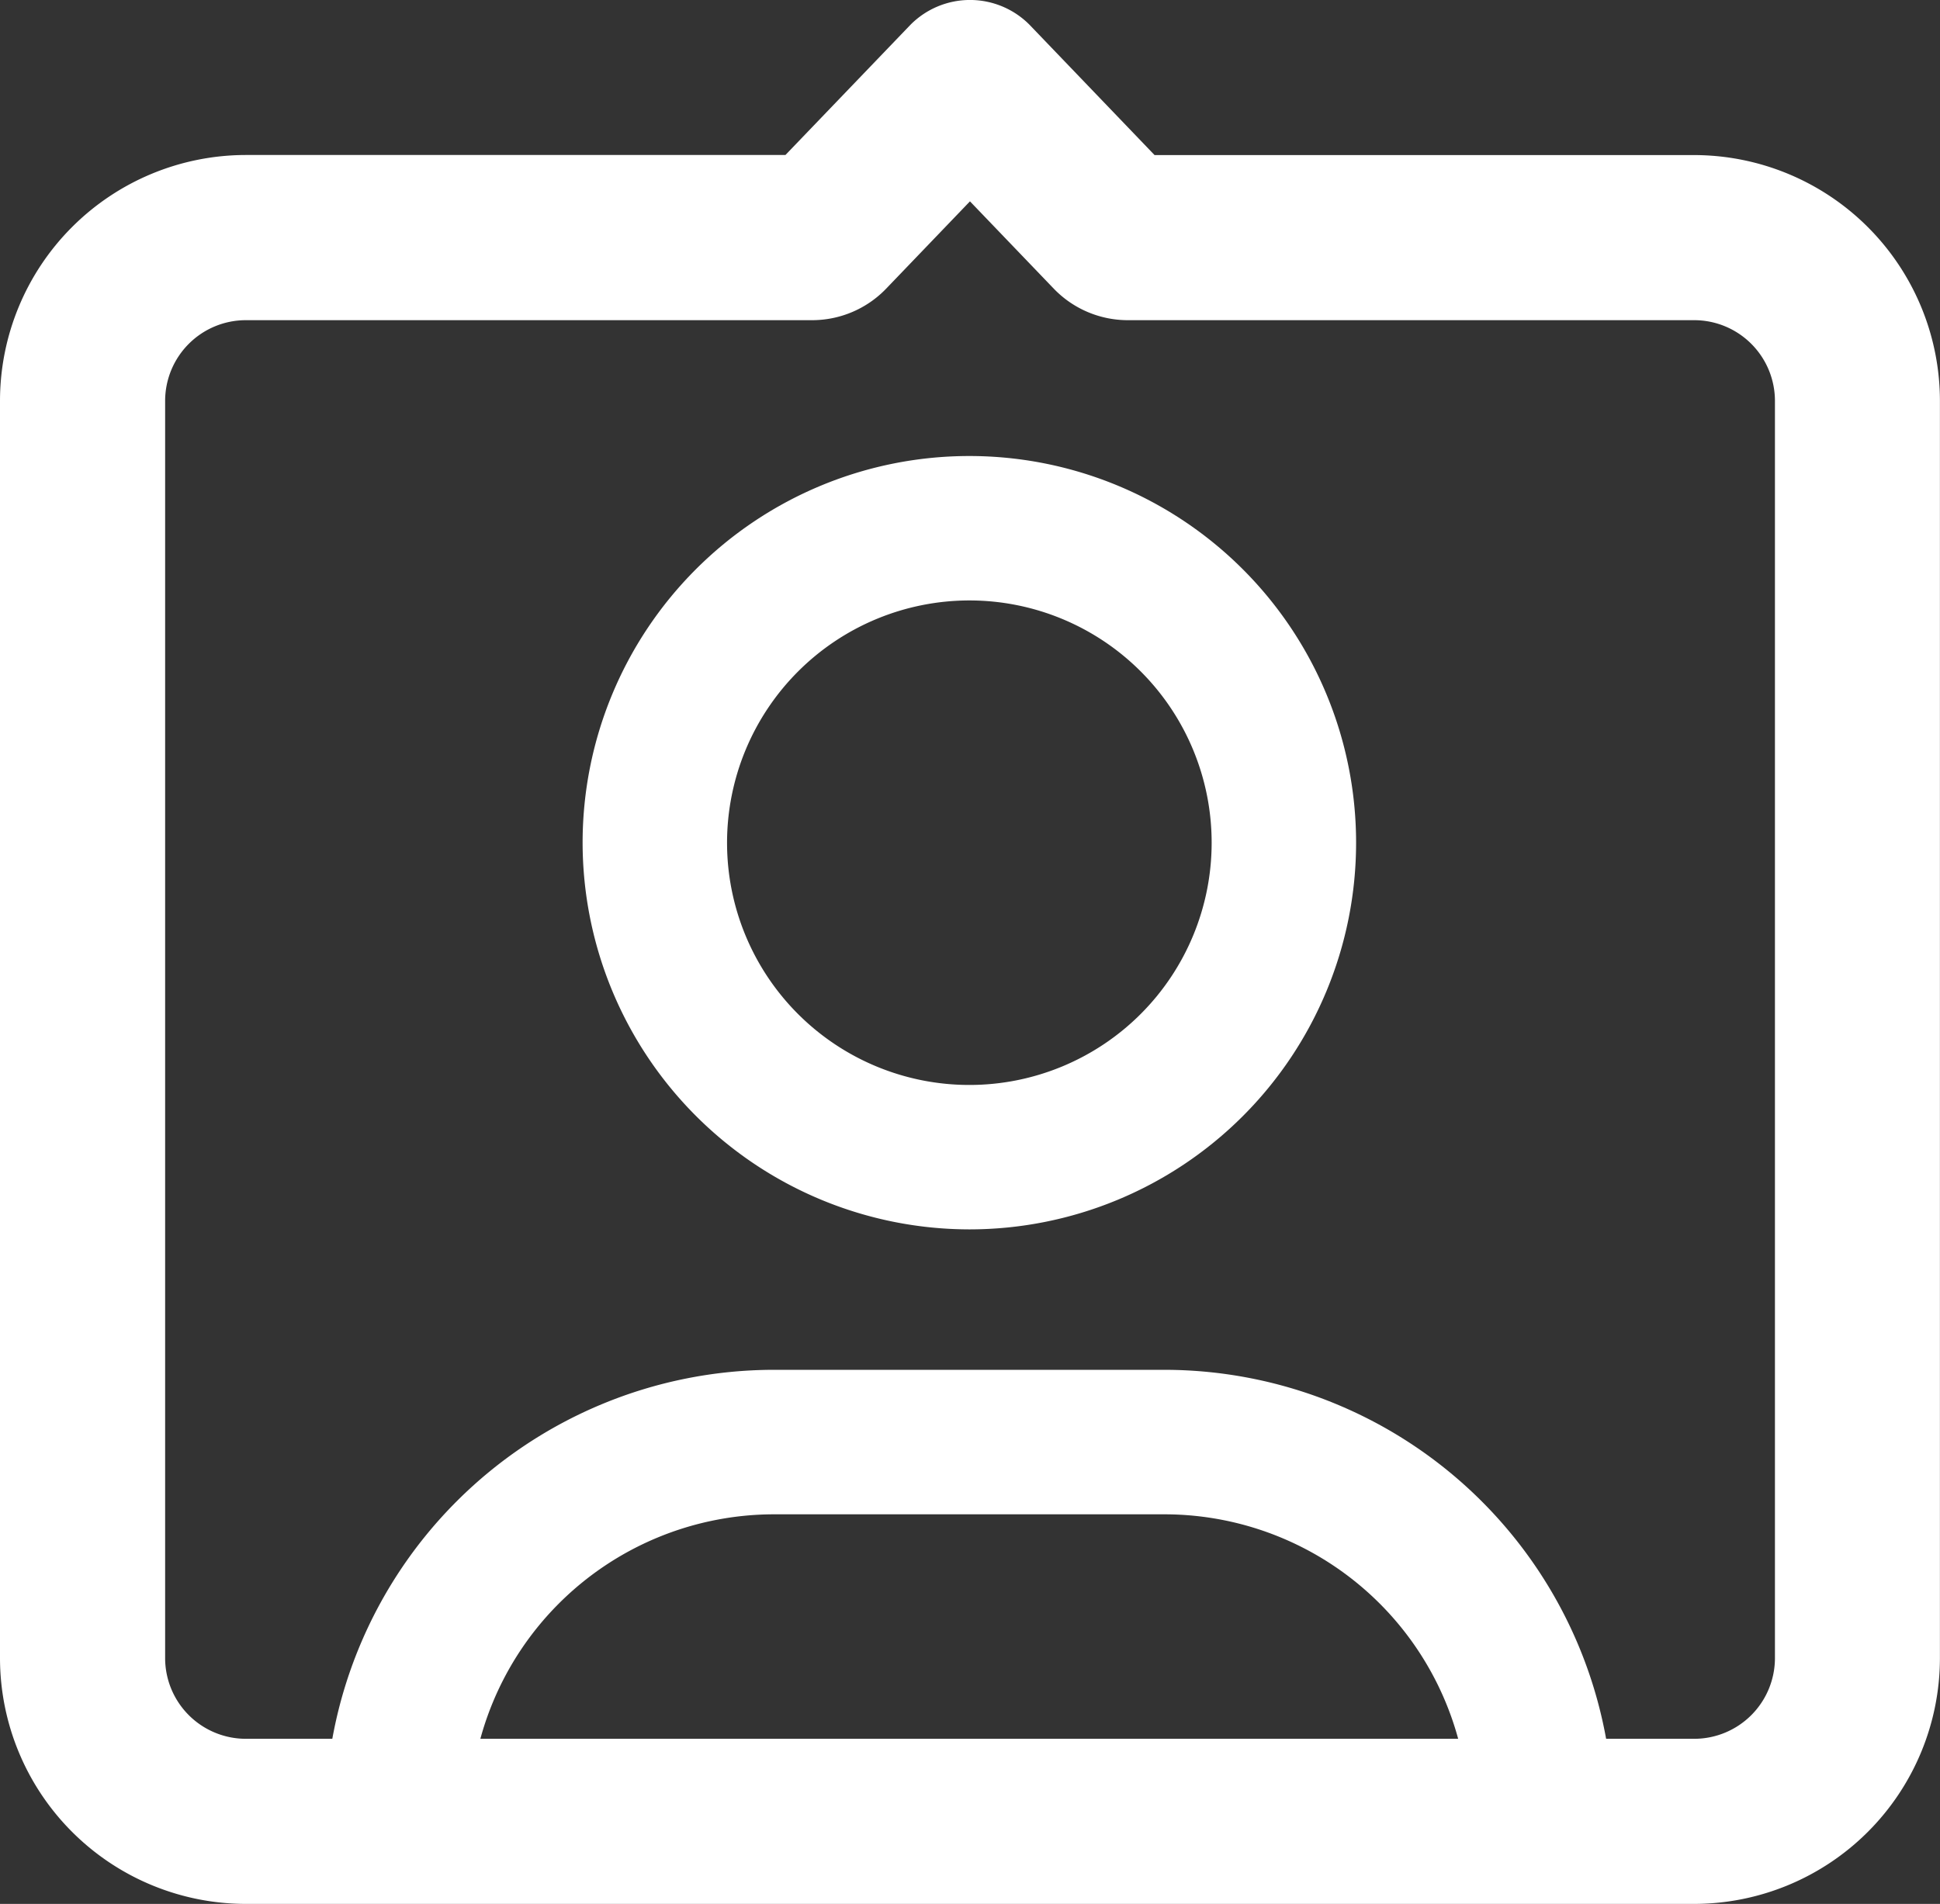<svg xmlns="http://www.w3.org/2000/svg" xmlns:xlink="http://www.w3.org/1999/xlink" width="25.317" height="24.85" viewBox="0 0 25.317 24.85">
  <rect x="0" y="0" width="25.317" height="24.85" fill="#333333" stroke="none"/>
  <defs>
    <style>
      .cls-1 {
        fill: none;
      }

      .cls-2 {
        clip-path: url(#clip-path);
      }

      .cls-3 {
        fill: #fff;
      }
    </style>
    <clipPath id="clip-path">
      <rect id="Rechteck_1315" data-name="Rechteck 1315" class="cls-1" width="25.317" height="24.85"/>
    </clipPath>
  </defs>
  <g id="Gruppe_1943" data-name="Gruppe 1943" transform="translate(0)">
    <g id="Gruppe_1942" data-name="Gruppe 1942" class="cls-2" transform="translate(0)">
      <path id="Pfad_15332" data-name="Pfad 15332" class="cls-3" d="M66.84,58.467a5.047,5.047,0,1,0-5.047-5.047,5.053,5.053,0,0,0,5.047,5.047m0-8.209a3.162,3.162,0,1,1-3.162,3.162,3.165,3.165,0,0,1,3.162-3.162" transform="translate(-54.19 -42.421)"/>
      <path id="Pfad_15333" data-name="Pfad 15333" class="cls-3" d="M45.443,145.308H40.336a5.86,5.86,0,0,0-5.852,5.856v.109a.943.943,0,1,0,1.886,0v-.109a3.975,3.975,0,0,1,3.97-3.97h5.1a3.975,3.975,0,0,1,3.97,3.97v.109a.943.943,0,1,0,1.885,0v-.109a5.862,5.862,0,0,0-5.856-5.856" transform="translate(-30.241 -127.429)"/>
      <path id="Pfad_15334" data-name="Pfad 15334" class="cls-3" d="M22.11,2.023H15.067L13.435.322a1.094,1.094,0,0,0-1.553,0l-1.632,1.7H3.208A3.211,3.211,0,0,0,0,5.231v16.41a3.211,3.211,0,0,0,3.208,3.208h18.9a3.211,3.211,0,0,0,3.208-3.208V5.231A3.211,3.211,0,0,0,22.11,2.023M2.155,21.641V5.231A1.054,1.054,0,0,1,3.208,4.178H10.6a1.341,1.341,0,0,0,.963-.41l1.095-1.141,1.095,1.141a1.341,1.341,0,0,0,.963.41H22.11a1.054,1.054,0,0,1,1.053,1.053v16.41a1.054,1.054,0,0,1-1.053,1.053H3.208a1.054,1.054,0,0,1-1.053-1.053" transform="translate(0 0.001)"/>
    </g>
  </g>
</svg>
